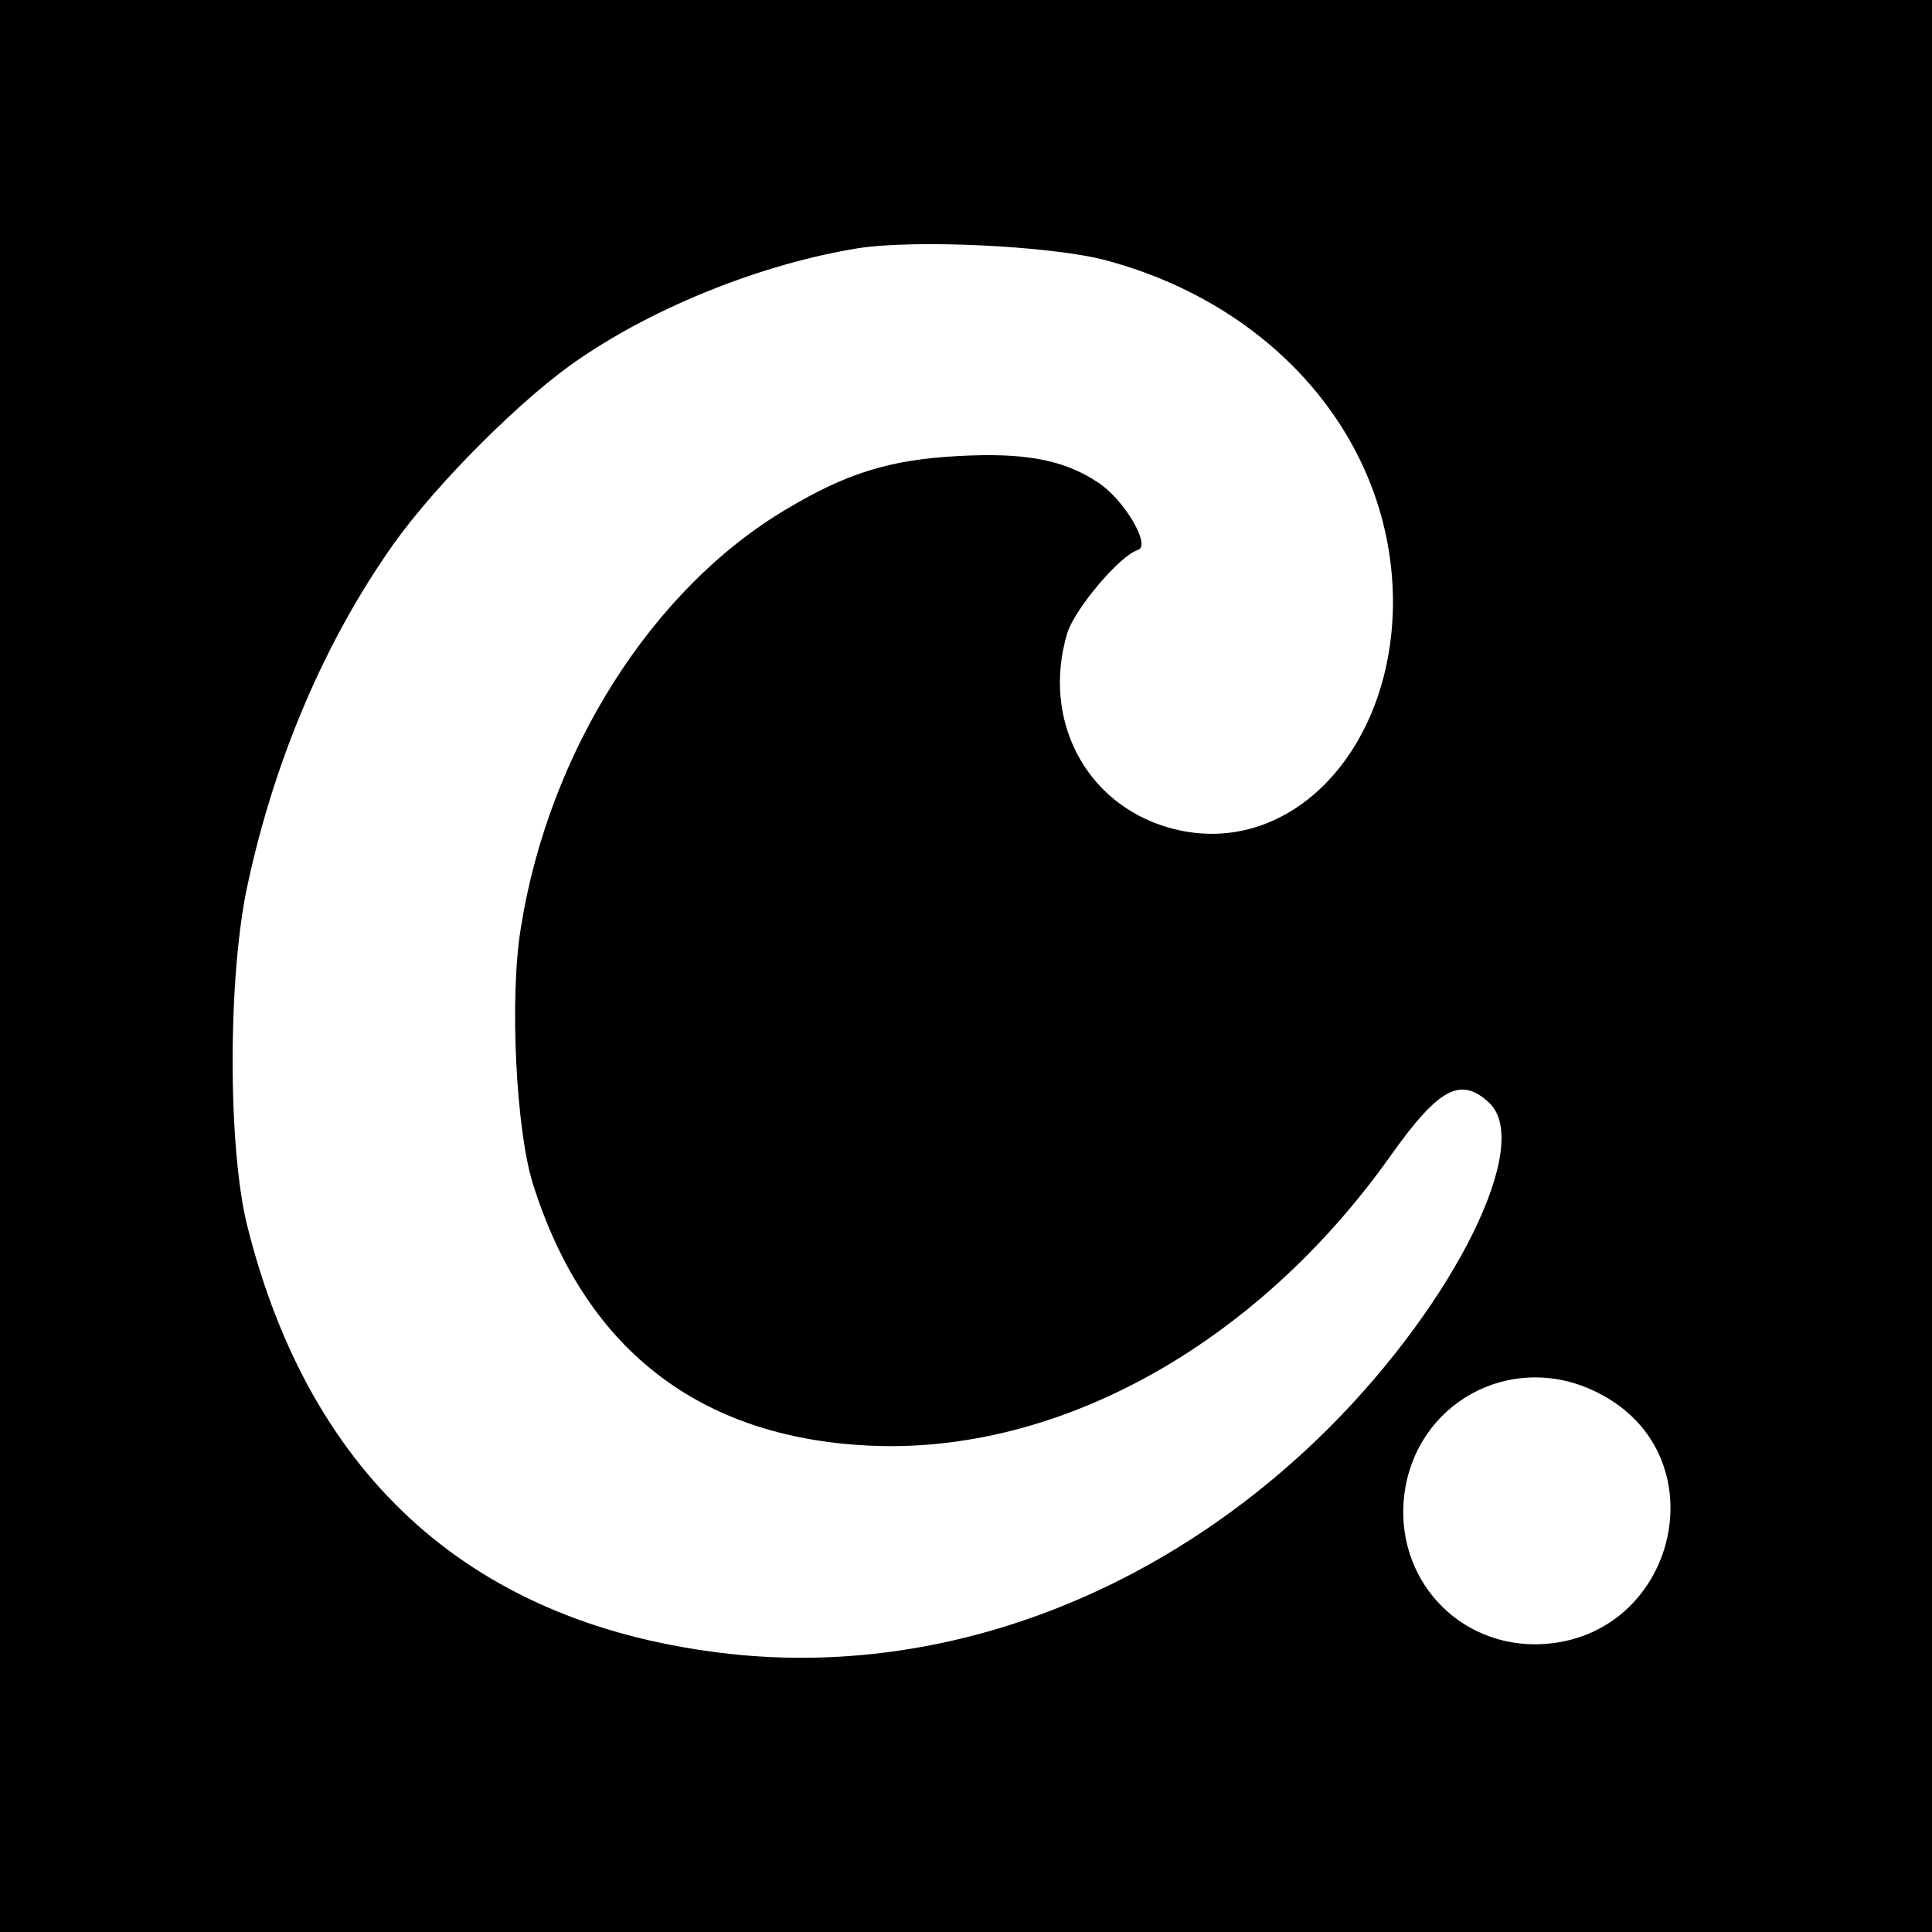 <svg version="1.0" xmlns="http://www.w3.org/2000/svg" width="425.333" height="425.333" viewBox="0 0 319 319"><path d="M0 159.5V319h319V0H0v159.5zM182.3 42.9c28.5 7.5 47.7 30.2 47.7 56.6-.1 25.1-17.8 42.8-37.2 37.1-13.6-4-20.8-17.8-16.6-32 1.2-4 8.7-12.9 11.7-13.8 2.2-.7-2.3-8.4-6.7-11.2-5.6-3.7-12-4.9-23-4.3-11.2.6-18.4 2.8-28.4 8.8-22.1 13.1-39.2 40-43.8 69.1-1.9 11.5-.8 33.4 2 42.3 8.4 26.7 26.7 41.3 53.9 43.1 31.8 2.2 65.3-16.1 87.8-47.9 7.9-11.1 11.5-13 16.2-8.6 7.2 6.8-5.6 32.7-26.3 53.5-27.6 27.6-63.7 41.3-98.9 37.5-42.2-4.6-69.4-28.7-79.9-70.8-3.2-12.9-3.2-41.3.1-56.3 4.5-20.9 12.9-40.4 24.1-56.2 7.2-10.1 21.6-24.5 30.9-30.7 12.8-8.7 30.3-15.6 45.7-18.1 9.5-1.5 31.7-.4 40.7 1.9zM263.9 230c20.6 10.4 12.8 41.3-10.4 41.5-13.9 0-24-12.3-21.4-26.2 2.8-14.6 18.4-22.2 31.8-15.3z"/></svg>